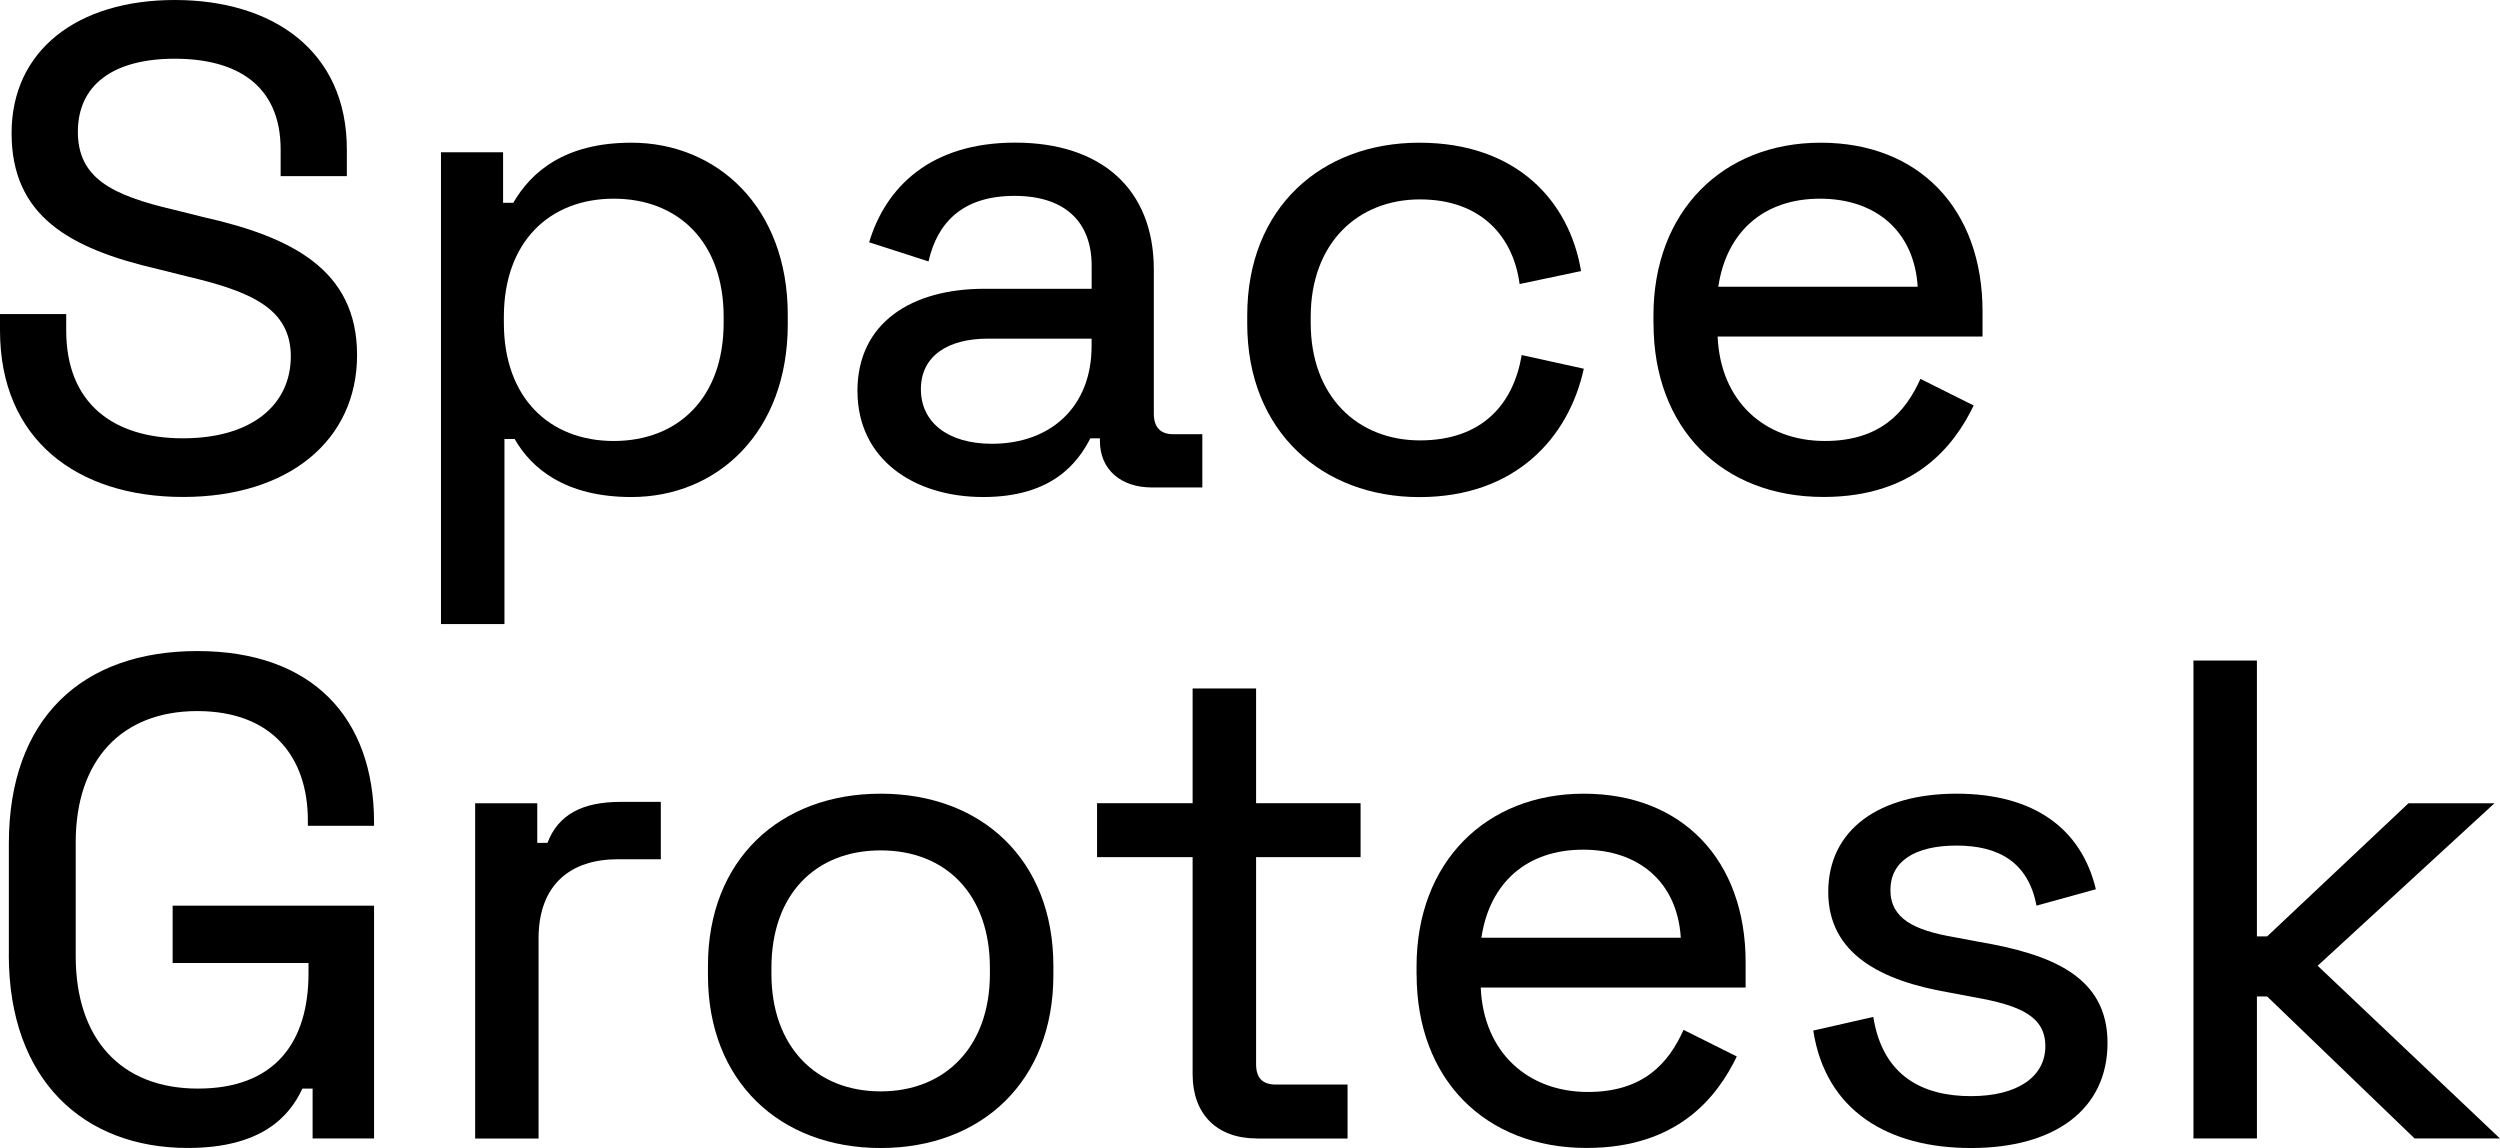 <svg xmlns="http://www.w3.org/2000/svg" id="Ebene_2" width="384.03" height="176.35" viewBox="0 0 384.03 176.35"><defs><style>.cls-1{stroke-width:0px;}</style></defs><g id="Ebene_1-2"><path class="cls-1" d="m0,50.76v-2.52h10.17v2.52c0,11.22,7.24,16.57,17.93,16.57s16.57-5.24,16.57-12.58-6.08-9.96-15.84-12.27l-4.61-1.15C10.59,38.17,1.78,33.14,1.78,20.45S11.85,0,26.85,0s26.43,7.76,26.43,22.97v4.09h-10.17v-4.09c0-9.86-6.71-13.95-16.26-13.95s-14.89,4.09-14.89,11.22,5.24,9.75,14.68,11.96l4.61,1.15c13.53,3.04,23.6,8.08,23.6,21.18s-10.49,21.81-26.74,21.81S0,67.54,0,50.76Z"></path><path class="cls-1" d="m67.74,95.85V23.39h9.54v7.76h1.57c2.73-4.72,7.87-9.23,18.14-9.23,13.11,0,24.02,9.86,24.02,26.43v1.47c0,16.57-10.8,26.53-24.02,26.53-10.28,0-15.42-4.51-17.93-8.91h-1.57v28.42h-9.75Zm43.42-46.25v-.94c0-11.54-7.03-18.14-16.88-18.14s-16.88,6.61-16.88,18.14v.94c0,11.54,7.03,18.14,16.88,18.14s16.88-6.61,16.88-18.14Z"></path><path class="cls-1" d="m131.71,60.09c0-10.49,8.28-15.73,19.51-15.73h16.47v-3.57c0-6.5-3.88-10.7-11.85-10.7s-11.85,4.09-13.21,10.07l-9.12-2.94c2.52-8.39,9.33-15.31,22.44-15.31s21.29,7.03,21.29,19.51v22.13c0,2.1,1.05,3.15,2.94,3.15h4.51v8.18h-7.76c-4.72,0-7.97-2.73-7.97-7.13v-.42h-1.47c-1.89,3.67-5.77,9.02-16.47,9.02s-19.3-5.87-19.3-16.25Zm35.97-6.92v-1.15h-15.94c-6.08,0-10.28,2.62-10.28,7.76s4.2,8.39,10.91,8.39c9.02,0,15.31-5.66,15.31-15Z"></path><path class="cls-1" d="m191.59,49.71v-1.26c0-16.57,11.43-26.53,26.43-26.53s23.07,9.02,24.85,19.72l-9.44,1.99c-.94-7.13-5.77-13-15.31-13s-16.78,6.71-16.78,18.04v.94c0,11.33,7.24,18.04,16.78,18.04s14.37-5.56,15.63-13.11l9.54,2.1c-2.31,10.59-10.49,19.72-25.27,19.72s-26.43-9.96-26.43-26.64Z"></path><path class="cls-1" d="m253.99,49.71v-1.26c0-15.94,10.59-26.53,25.69-26.53s24.86,10.17,24.86,25.9v3.88h-40.69c.42,9.96,7.24,16.04,16.47,16.04,8.49,0,12.38-4.4,14.68-9.54l8.18,4.09c-3.04,6.29-9.12,14.05-23.07,14.05-15.63,0-26.11-10.59-26.11-26.64Zm40.59-5.66c-.52-8.49-6.4-13.53-15-13.53s-14.37,5.03-15.63,13.53h30.62Z"></path><path class="cls-1" d="m1.36,146.67v-17.09c0-19.19,11.22-29.57,28.94-29.57s27.16,10.28,27.16,26.32v.52h-10.17v-.84c0-9.54-5.35-16.78-16.99-16.78s-18.67,7.55-18.67,20.14v17.51c0,12.69,6.92,20.34,18.77,20.34s16.99-7.13,16.99-17.72v-1.57h-20.87v-8.81h30.94v35.76h-9.44v-7.66h-1.57c-1.99,4.3-6.29,9.12-17.62,9.12-15.94,0-27.48-10.38-27.48-29.68Z"></path><path class="cls-1" d="m72.99,174.88v-51.49h9.54v6.08h1.57c1.68-4.41,5.45-6.29,11.22-6.29h6.19v8.81h-6.61c-7.24,0-12.17,3.88-12.17,12.17v30.73h-9.75Z"></path><path class="cls-1" d="m108.75,149.82v-1.47c0-16.25,11.01-26.43,26.53-26.43s26.53,10.17,26.53,26.43v1.47c0,16.25-11.01,26.53-26.53,26.53s-26.53-10.28-26.53-26.53Zm43.31-.21v-.94c0-11.22-6.71-18.04-16.78-18.04s-16.78,6.82-16.78,18.04v.94c0,11.12,6.82,18.04,16.78,18.04s16.78-6.92,16.78-18.04Z"></path><path class="cls-1" d="m193.06,174.88c-6.19,0-9.86-3.78-9.86-9.86v-33.35h-14.68v-8.29h14.68v-17.62h9.75v17.62h16.05v8.29h-16.05v31.78c0,2.1.94,3.15,3.04,3.15h11.01v8.29h-13.95Z"></path><path class="cls-1" d="m217.6,149.71v-1.26c0-15.94,10.59-26.53,25.69-26.53s24.86,10.17,24.86,25.9v3.88h-40.69c.42,9.96,7.24,16.04,16.47,16.04,8.49,0,12.38-4.4,14.68-9.54l8.18,4.09c-3.04,6.29-9.12,14.05-23.07,14.05-15.63,0-26.11-10.59-26.11-26.64Zm40.59-5.66c-.52-8.49-6.4-13.53-15-13.53s-14.37,5.03-15.63,13.53h30.62Z"></path><path class="cls-1" d="m278.53,158.31l9.23-2.1c1.47,9.23,7.76,12.17,15,12.17s11.43-3.04,11.43-7.66-3.88-6.29-11.01-7.55l-3.88-.73c-10.28-1.78-18.46-5.87-18.46-15.42s7.76-15.1,19.72-15.1,19.19,5.45,21.39,14.68l-9.12,2.52c-1.26-6.71-5.87-9.23-12.27-9.23s-10.17,2.41-10.17,6.82,3.67,6.19,9.75,7.24l3.88.73c11.01,1.89,19.72,5.24,19.72,15.52s-8.18,16.15-20.97,16.15-22.34-5.77-24.23-18.04Z"></path><path class="cls-1" d="m336.94,174.88v-73.41h9.75v42.37h1.57l21.71-20.45h13.21l-27.16,24.96,28,26.53h-13.11l-22.65-21.81h-1.57v21.81h-9.75Z"></path></g></svg>